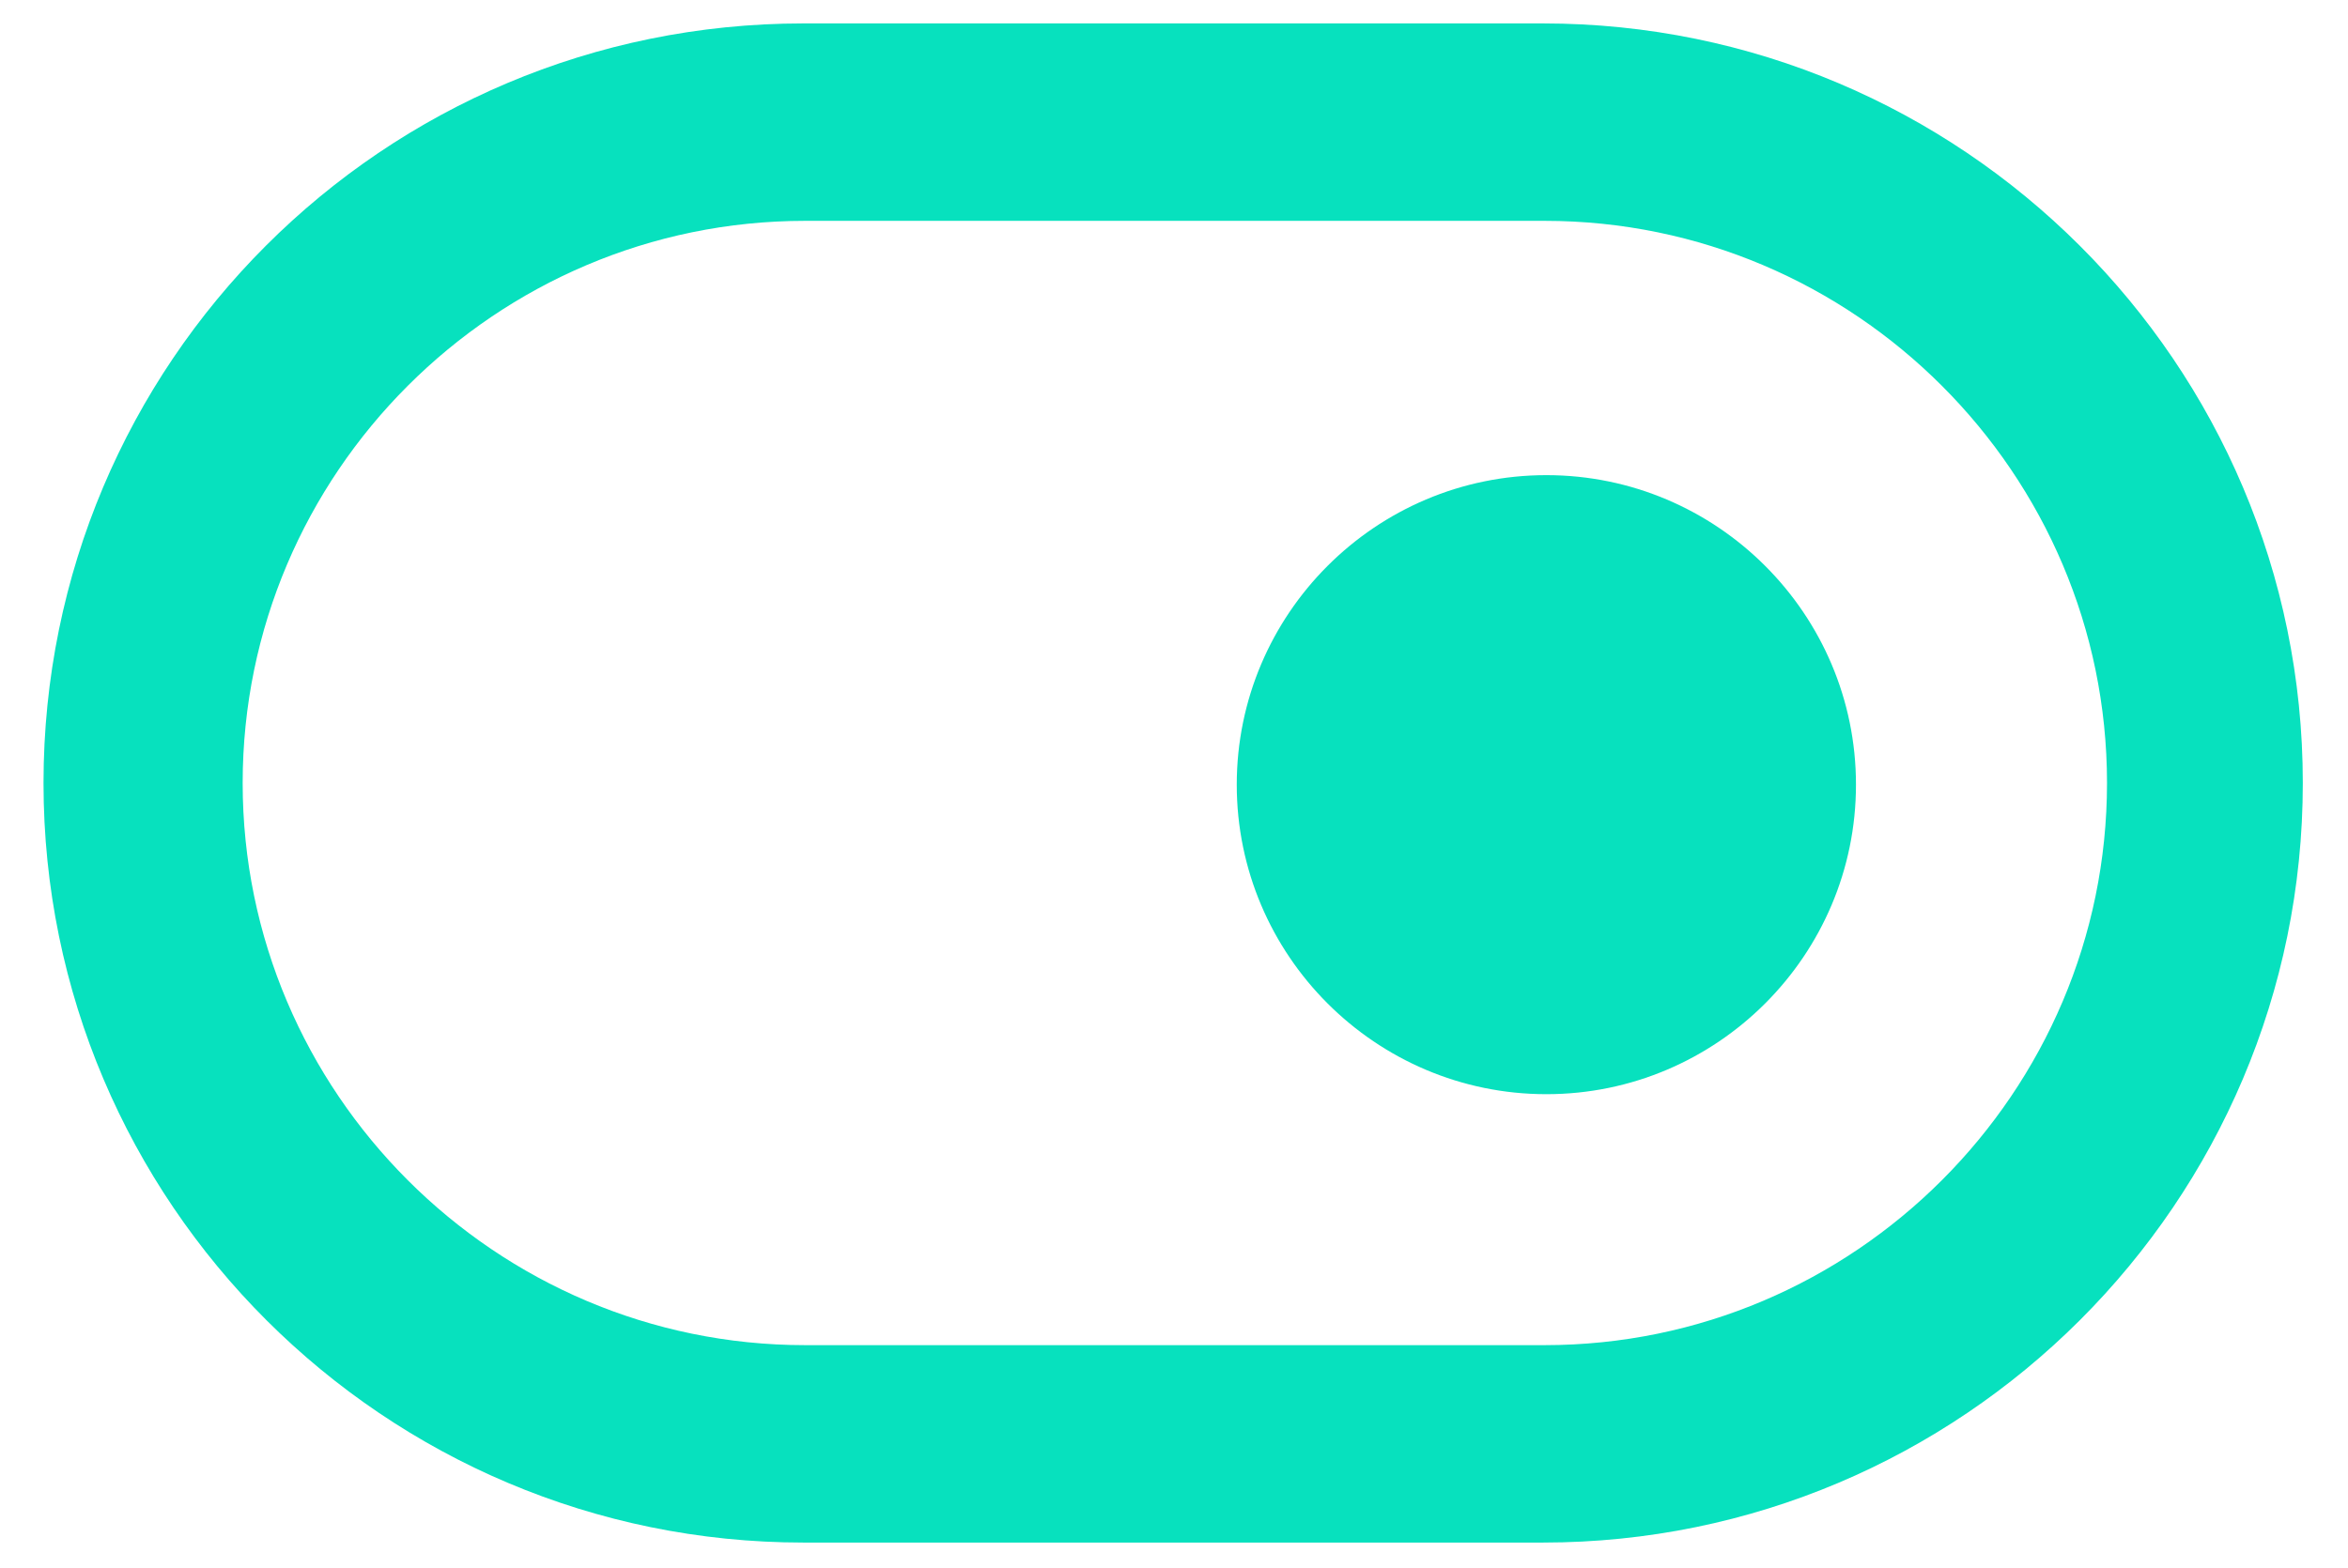 <?xml version="1.0" encoding="utf-8"?>
<!-- Generator: Adobe Illustrator 24.3.0, SVG Export Plug-In . SVG Version: 6.00 Build 0)  -->
<svg version="1.1" id="Layer_1" xmlns="http://www.w3.org/2000/svg" xmlns:xlink="http://www.w3.org/1999/xlink" x="0px" y="0px"
	 viewBox="0 0 140.3 93.7" style="enable-background:new 0 0 140.3 93.7;" xml:space="preserve">
<style type="text/css">
	.st0{fill:#07E1BE;}
	.st1{fill:#07E1BE;}
</style>
<g>
	<path class="st0" d="M92.4,65.4L92.4,65.4c-10.2,0-18.5-8.3-18.5-18.5l0,0c0-10.2,8.3-18.5,18.5-18.5l0,0
		c10.2,0,18.5,8.3,18.5,18.5l0,0C110.9,57.1,102.6,65.4,92.4,65.4z"/>
</g>
<g>
	<g>
		<g>
			<g>
				<path class="st1" d="M92.2,92.2H48c-25,0-45.4-20.3-45.4-45.4S22.9,1.4,48,1.4h44.2c25,0,45.4,20.3,45.4,45.4
					S117.2,92.2,92.2,92.2z M48.1,13.2c-18.5,0-33.6,15.1-33.6,33.6s15.1,33.6,33.6,33.6h44.2c18.5,0,33.6-15.1,33.6-33.6
					s-15.1-33.6-33.6-33.6C92.3,13.2,48.1,13.2,48.1,13.2z"/>
			</g>
		</g>
	</g>
</g>
</svg>
